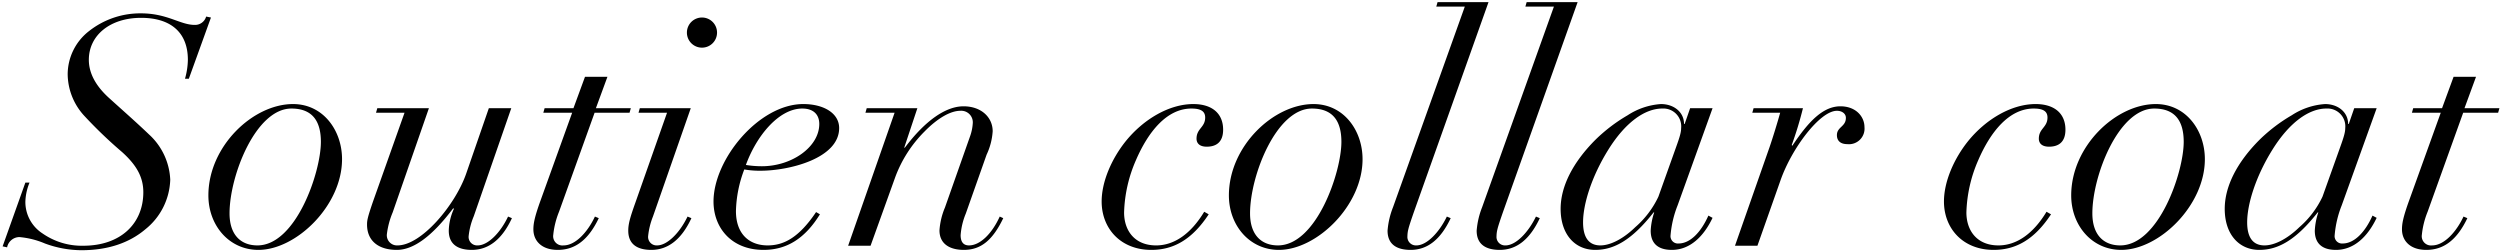 <svg xmlns="http://www.w3.org/2000/svg" xmlns:xlink="http://www.w3.org/1999/xlink" width="468" height="47" viewBox="0 0 468 47"><defs><clipPath id="a"><rect width="468" height="47" transform="translate(449 1884)" fill="none"/></clipPath></defs><g transform="translate(-449 -1884)" clip-path="url(#a)"><path d="M-198.57-41.34c-2.7,0-5.1-2.16-10.02-2.16a15.488,15.488,0,0,0-9.72,3.3,10.274,10.274,0,0,0-4.02,8.1,11.657,11.657,0,0,0,3.18,7.86,84.3,84.3,0,0,0,7.02,6.72c2.58,2.34,3.96,4.56,3.96,7.5,0,5.94-4.32,10.02-11.22,10.02a12.836,12.836,0,0,1-7.62-2.28,7.016,7.016,0,0,1-3.24-6,10.127,10.127,0,0,1,.78-3.54h-.78L-234.51.12l.84.18a2.379,2.379,0,0,1,2.28-1.92,15.611,15.611,0,0,1,4.8,1.2A19.922,19.922,0,0,0-219.75.84c4.86,0,8.88-1.32,11.94-3.9a12.371,12.371,0,0,0,4.68-9.3,12.164,12.164,0,0,0-3.96-8.46c-2.58-2.46-4.92-4.5-7.5-6.84-2.52-2.28-3.78-4.68-3.78-7.14,0-4.62,4.02-7.86,9.78-7.86,5.52,0,8.76,2.7,8.76,7.86a13.64,13.64,0,0,1-.54,3.54h.72l4.14-11.46-.9-.18A2.147,2.147,0,0,1-198.57-41.34Zm27.6,25.14c0-5.4-3.54-10.32-9.18-10.32-7.5,0-15.84,7.92-15.84,17.1,0,5.64,3.9,10.2,9.36,10.2C-179.55.78-170.97-7.5-170.97-16.2ZM-186.81-.06c-3.06,0-5.22-1.92-5.22-6,0-7.08,4.92-19.62,11.58-19.62,4.02,0,5.52,2.46,5.52,6.24C-174.93-13.74-179.61-.06-186.81-.06Zm22.44-25.68-.24.84h5.34l-5.88,16.56c-1.08,3.12-1.14,3.66-1.14,4.38,0,3.06,2.16,4.74,5.58,4.74,3.06,0,6.54-2.46,10.56-7.8l.12.12a10.251,10.251,0,0,0-.96,4.08c0,2.58,1.74,3.6,4.32,3.6,3.18,0,5.7-2.04,7.5-5.94l-.72-.3c-1.38,2.94-3.72,5.4-5.7,5.4a1.589,1.589,0,0,1-1.68-1.74,13.107,13.107,0,0,1,.96-3.72l7.02-20.22h-4.2l-4.26,12.3c-2.04,5.82-8.34,13.38-12.84,13.38a1.9,1.9,0,0,1-1.98-2.16,15.34,15.34,0,0,1,1.08-4.02l6.78-19.5Zm38.88-5.88-2.16,5.88h-5.4l-.24.84h5.4l-5.88,16.32c-1.2,3.3-1.38,4.5-1.38,5.52,0,2.1,1.5,3.84,4.56,3.84,3.3,0,5.76-1.92,7.68-5.94l-.72-.3c-1.38,2.94-3.66,5.4-5.88,5.4a1.73,1.73,0,0,1-1.92-1.98,15.652,15.652,0,0,1,1.08-4.32l6.66-18.54h6.54l.24-.84h-6.54l2.16-5.88Zm24.72-8.28a2.816,2.816,0,0,0-2.82-2.82,2.816,2.816,0,0,0-2.82,2.82,2.816,2.816,0,0,0,2.82,2.82A2.816,2.816,0,0,0-100.77-39.9Zm-14.46,14.16-.24.84h5.34l-6,17.04c-.96,2.7-1.26,3.84-1.26,5.04,0,2.58,1.74,3.6,4.32,3.6,3.18,0,5.7-2.04,7.5-5.94l-.72-.3c-1.5,3.12-3.84,5.4-5.7,5.4a1.589,1.589,0,0,1-1.68-1.74,13.607,13.607,0,0,1,.9-3.66l7.08-20.28Zm37.32,3.72c0-2.82-2.94-4.5-6.72-4.5-8.28,0-16.8,10.32-16.8,18.24,0,4.92,3.36,9.06,9.36,9.06,4.32,0,7.74-2.1,10.56-6.66l-.72-.42c-3.3,4.92-6.18,6.24-9.06,6.24-3.42,0-5.94-2.1-5.94-6.42a23.152,23.152,0,0,1,1.56-7.8,16.655,16.655,0,0,0,3.06.24C-87.33-14.04-77.91-16.32-77.91-22.02Zm-17.46,6.9c1.98-5.46,6.18-10.56,10.56-10.56,2.22,0,3.18,1.26,3.18,2.88,0,4.32-5.16,7.92-10.74,7.92A18.791,18.791,0,0,1-95.37-15.12Zm46.2-6.3c0-2.64-2.16-4.68-5.46-4.68s-7.14,2.64-10.98,7.74h-.12l2.46-7.38h-9.48l-.24.84h5.46L-76.23,0h4.2l4.62-12.84a23.666,23.666,0,0,1,5.46-8.52c2.58-2.64,4.98-3.9,6.72-3.9a2.167,2.167,0,0,1,2.34,2.22,8.783,8.783,0,0,1-.48,2.46L-58.11-7.14a13.292,13.292,0,0,0-1.02,4.26c0,2.58,1.98,3.66,4.56,3.66,3.18,0,5.4-1.8,7.38-5.94l-.66-.3c-1.44,3.18-3.66,5.4-5.76,5.4-1.26,0-1.56-.96-1.56-1.92A13.031,13.031,0,0,1-54.21-6l3.9-11.04A12.118,12.118,0,0,0-49.17-21.42Zm43.14-.3c0-3.12-2.16-4.8-5.58-4.8-4.56,0-9.36,2.88-12.66,6.96-2.64,3.3-4.5,7.56-4.5,11.28,0,5.04,3.54,9.06,9.3,9.06,4.14,0,7.62-1.92,10.74-6.66l-.84-.48c-2.46,4.08-5.58,6.3-9,6.3-4.02,0-6-2.76-6-6.18a26.137,26.137,0,0,1,2.22-9.78c2.28-5.28,5.76-9.66,10.38-9.66,1.62,0,2.58.42,2.58,1.68,0,1.86-1.62,2.04-1.62,3.96,0,.78.48,1.5,1.92,1.5C-7.47-18.54-6.03-19.26-6.03-21.72Zm26.1,5.52c0-5.4-3.54-10.32-9.18-10.32-7.5,0-15.84,7.92-15.84,17.1,0,5.64,3.9,10.2,9.36,10.2C11.49.78,20.07-7.5,20.07-16.2ZM4.23-.06c-3.06,0-5.22-1.92-5.22-6,0-7.08,4.92-19.62,11.58-19.62,4.02,0,5.52,2.46,5.52,6.24C16.11-13.74,11.43-.06,4.23-.06ZM34.11-45.6l-.24.84h5.34L25.77-7.2a15.159,15.159,0,0,0-1.02,4.38c0,2.58,1.74,3.6,4.32,3.6,3.18,0,5.64-1.98,7.5-5.94l-.72-.3c-1.38,2.88-3.72,5.4-5.7,5.4A1.589,1.589,0,0,1,28.47-1.8a5.351,5.351,0,0,1,.18-1.32c.12-.54.54-1.8,1.26-3.84L43.65-45.6Zm16.68,0-.24.84h5.34L42.45-7.2a15.159,15.159,0,0,0-1.02,4.38c0,2.58,1.74,3.6,4.32,3.6,3.18,0,5.64-1.98,7.5-5.94l-.72-.3c-1.38,2.88-3.72,5.4-5.7,5.4A1.589,1.589,0,0,1,45.15-1.8a5.351,5.351,0,0,1,.18-1.32c.12-.54.54-1.8,1.26-3.84L60.33-45.6ZM80.25-22.8c0-2.22-1.92-3.72-4.32-3.72a12.949,12.949,0,0,0-6.24,2.1,30.534,30.534,0,0,0-6,4.56C59.43-15.6,57.15-11.1,57.15-6.9c0,4.74,2.64,7.68,6.48,7.68,3.42,0,6.78-1.74,10.92-7.02h.12a12.466,12.466,0,0,0-.66,3.42c0,2.34,1.32,3.6,3.96,3.6,3.36,0,5.94-2.46,7.62-6l-.78-.42C83.43-2.52,81.39-.42,79.23-.42a1.378,1.378,0,0,1-1.5-1.56,19.516,19.516,0,0,1,1.32-5.58l6.54-18.18h-4.2L80.37-22.8ZM64.59-.06c-2.34,0-3.24-1.74-3.24-4.32,0-3.36,1.56-8.52,4.74-13.62s6.84-7.68,10.08-7.68a3.339,3.339,0,0,1,3.54,3.66c0,.96-.42,2.1-1.26,4.44l-3,8.4a17.323,17.323,0,0,1-4.32,5.7C68.85-1.26,66.45-.06,64.59-.06ZM114.03-22.2c0-1.98-1.62-3.9-4.5-3.9-3.12,0-5.82,2.58-9,7.38l-.12-.12a67.4,67.4,0,0,0,2.1-6.9H93.27l-.24.84h5.22c-.48,1.74-1.38,4.68-1.98,6.42L89.79,0h4.2l4.32-12.24c2.1-6,7.38-13.02,10.56-13.02.96,0,1.68.54,1.68,1.32,0,1.68-1.68,1.68-1.68,3.24,0,1.14.78,1.68,1.92,1.68A2.919,2.919,0,0,0,114.03-22.2Zm37.62.48c0-3.12-2.16-4.8-5.58-4.8-4.56,0-9.36,2.88-12.66,6.96-2.64,3.3-4.5,7.56-4.5,11.28,0,5.04,3.54,9.06,9.3,9.06,4.14,0,7.62-1.92,10.74-6.66l-.84-.48c-2.46,4.08-5.58,6.3-9,6.3-4.02,0-6-2.76-6-6.18a26.137,26.137,0,0,1,2.22-9.78c2.28-5.28,5.76-9.66,10.38-9.66,1.62,0,2.58.42,2.58,1.68,0,1.86-1.62,2.04-1.62,3.96,0,.78.48,1.5,1.92,1.5C150.21-18.54,151.65-19.26,151.65-21.72Zm26.1,5.52c0-5.4-3.54-10.32-9.18-10.32-7.5,0-15.84,7.92-15.84,17.1,0,5.64,3.9,10.2,9.36,10.2C169.17.78,177.75-7.5,177.75-16.2ZM161.91-.06c-3.06,0-5.22-1.92-5.22-6,0-7.08,4.92-19.62,11.58-19.62,4.02,0,5.52,2.46,5.52,6.24C173.79-13.74,169.11-.06,161.91-.06ZM204.57-22.8c0-2.22-1.92-3.72-4.32-3.72a12.949,12.949,0,0,0-6.24,2.1,30.534,30.534,0,0,0-6,4.56c-4.26,4.26-6.54,8.76-6.54,12.96,0,4.74,2.64,7.68,6.48,7.68,3.42,0,6.78-1.74,10.92-7.02h.12a12.466,12.466,0,0,0-.66,3.42c0,2.34,1.32,3.6,3.96,3.6,3.36,0,5.94-2.46,7.62-6l-.78-.42c-1.38,3.12-3.42,5.22-5.58,5.22a1.378,1.378,0,0,1-1.5-1.56,19.516,19.516,0,0,1,1.32-5.58l6.54-18.18h-4.2l-1.02,2.94ZM188.91-.06c-2.34,0-3.24-1.74-3.24-4.32,0-3.36,1.56-8.52,4.74-13.62s6.84-7.68,10.08-7.68a3.339,3.339,0,0,1,3.54,3.66c0,.96-.42,2.1-1.26,4.44l-3,8.4a17.322,17.322,0,0,1-4.32,5.7C193.17-1.26,190.77-.06,188.91-.06Zm35.4-31.56-2.16,5.88h-5.4l-.24.84h5.4L216.03-8.58c-1.2,3.3-1.38,4.5-1.38,5.52,0,2.1,1.5,3.84,4.56,3.84,3.3,0,5.76-1.92,7.68-5.94l-.72-.3c-1.38,2.94-3.66,5.4-5.88,5.4a1.73,1.73,0,0,1-1.92-1.98,15.652,15.652,0,0,1,1.08-4.32l6.66-18.54h6.54l.24-.84h-6.54l2.16-5.88Z" transform="translate(684 1930)"/></g></svg>